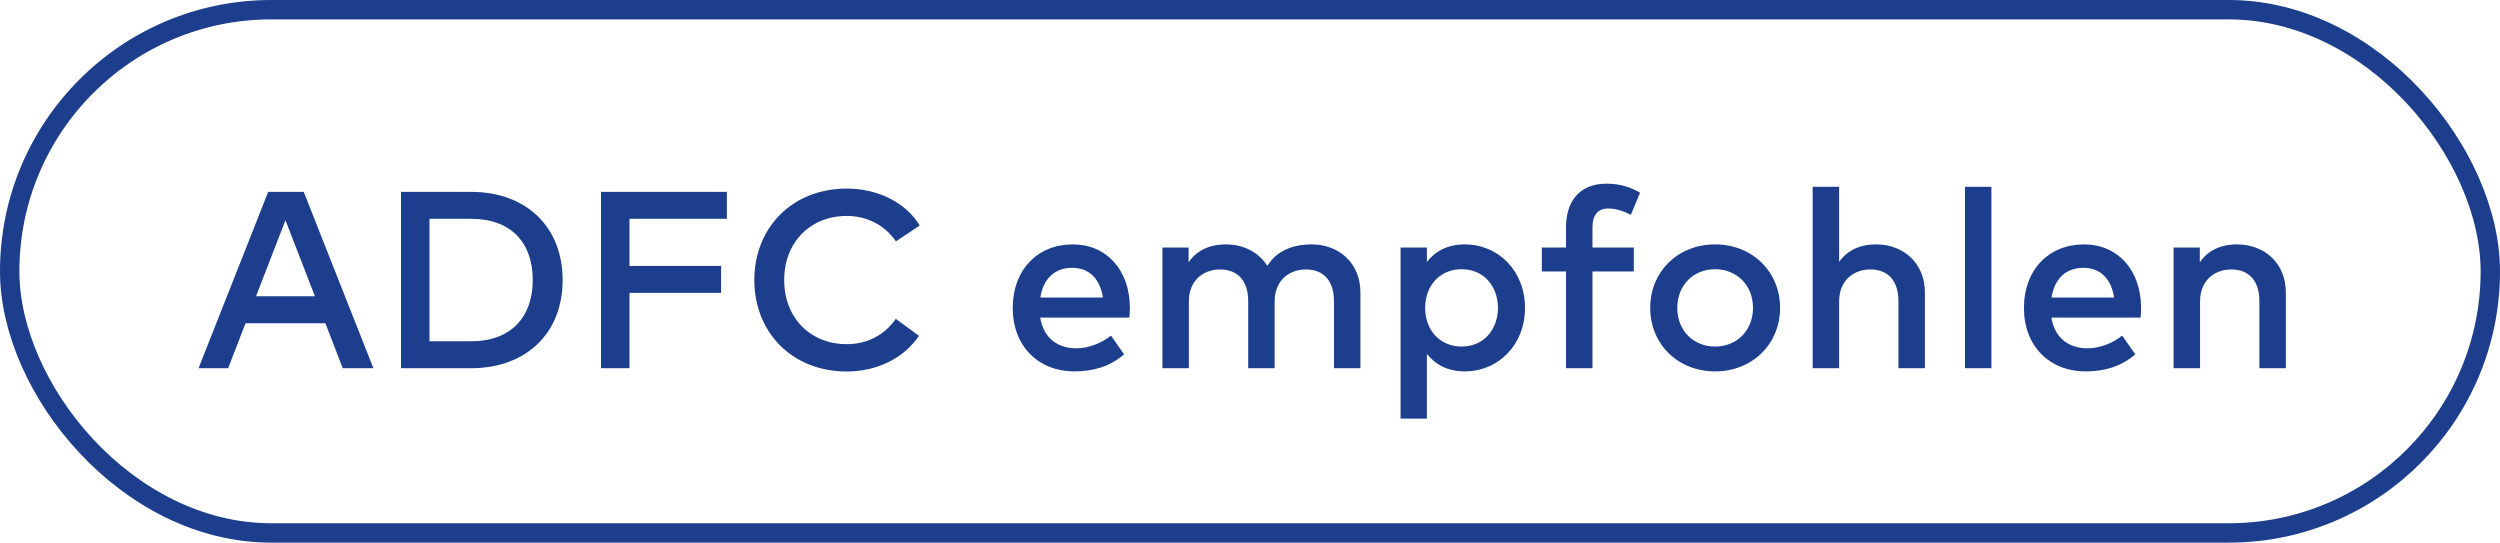 <svg width="129" height="28" viewBox="0 0 129 28" fill="none" xmlns="http://www.w3.org/2000/svg">
<path d="M15.672 9.9H13.839L10.245 19H11.772L12.669 16.68H16.79L17.687 19H19.267L15.672 9.9ZM14.73 11.363L16.251 15.289H13.209L14.73 11.363ZM20.692 9.9V19H24.306C27.153 19 29.032 17.193 29.032 14.45C29.032 11.707 27.153 9.9 24.306 9.9H20.692ZM24.306 11.291C26.445 11.291 27.491 12.598 27.491 14.45C27.491 16.283 26.445 17.609 24.306 17.609H22.161V11.291H24.306ZM37.208 13.722H32.482V11.291H37.507V9.9H31.013V19H32.482V15.113H37.208V13.722ZM43.688 9.731C40.893 9.731 38.924 11.733 38.924 14.45C38.924 17.167 40.893 19.169 43.688 19.169C45.281 19.169 46.646 18.467 47.419 17.329L46.223 16.452C45.658 17.271 44.767 17.759 43.688 17.759C41.829 17.759 40.464 16.413 40.464 14.45C40.464 12.487 41.829 11.142 43.688 11.142C44.774 11.142 45.677 11.649 46.23 12.454L47.458 11.636C46.743 10.453 45.307 9.731 43.688 9.731ZM55.358 12.611C53.525 12.611 52.257 13.937 52.257 15.886C52.257 17.863 53.577 19.163 55.442 19.163C56.385 19.163 57.243 18.935 58.003 18.285L57.327 17.317C56.814 17.726 56.151 17.973 55.527 17.973C54.643 17.973 53.856 17.505 53.674 16.387H58.276C58.289 16.231 58.302 16.055 58.302 15.88C58.296 13.937 57.1 12.611 55.358 12.611ZM55.332 13.819C56.196 13.819 56.762 14.385 56.911 15.354H53.681C53.824 14.444 54.363 13.819 55.332 13.819ZM67.67 12.611C66.896 12.611 65.934 12.832 65.395 13.722C64.966 13.033 64.192 12.611 63.243 12.611C62.606 12.611 61.833 12.799 61.332 13.534V12.773H59.98V19H61.345V15.549C61.345 14.482 62.08 13.904 62.957 13.904C63.867 13.904 64.407 14.489 64.407 15.536V19H65.772V15.549C65.772 14.482 66.506 13.904 67.384 13.904C68.294 13.904 68.833 14.489 68.833 15.536V19H70.198V15.087C70.198 13.631 69.152 12.611 67.67 12.611ZM75.578 12.611C74.694 12.611 74.057 12.968 73.628 13.514V12.773H72.269V21.6H73.628V18.259C74.057 18.805 74.694 19.163 75.578 19.163C77.32 19.163 78.691 17.791 78.691 15.886C78.691 13.982 77.32 12.611 75.578 12.611ZM75.415 13.891C76.585 13.891 77.294 14.794 77.294 15.886C77.294 16.979 76.585 17.882 75.415 17.882C74.291 17.882 73.537 17.024 73.537 15.886C73.537 14.749 74.291 13.891 75.415 13.891ZM84.303 12.773H82.171V11.72C82.171 11.102 82.457 10.758 82.983 10.758C83.393 10.758 83.828 10.908 84.147 11.089L84.628 9.945C84.166 9.672 83.62 9.477 82.892 9.477C81.436 9.477 80.806 10.472 80.806 11.72V12.773H79.558V14.008H80.806V19H82.171V14.008H84.303V12.773ZM88.498 12.611C86.574 12.611 85.151 14.021 85.151 15.886C85.151 17.752 86.574 19.163 88.498 19.163C90.422 19.163 91.852 17.752 91.852 15.886C91.852 14.021 90.422 12.611 88.498 12.611ZM88.498 13.891C89.61 13.891 90.455 14.71 90.455 15.886C90.455 17.063 89.61 17.882 88.498 17.882C87.387 17.882 86.548 17.063 86.548 15.886C86.548 14.71 87.387 13.891 88.498 13.891ZM94.899 9.64H93.534V19H94.899V15.549C94.899 14.482 95.633 13.904 96.511 13.904C97.421 13.904 97.96 14.489 97.96 15.536V19H99.325V15.087C99.325 13.631 98.279 12.611 96.797 12.611C96.166 12.611 95.399 12.799 94.899 13.514V9.64ZM102.757 9.64H101.392V19H102.757V9.64ZM107.535 12.611C105.702 12.611 104.435 13.937 104.435 15.886C104.435 17.863 105.754 19.163 107.62 19.163C108.562 19.163 109.42 18.935 110.181 18.285L109.505 17.317C108.991 17.726 108.328 17.973 107.704 17.973C106.82 17.973 106.034 17.505 105.852 16.387H110.454C110.467 16.231 110.48 16.055 110.48 15.88C110.473 13.937 109.277 12.611 107.535 12.611ZM107.509 13.819C108.374 13.819 108.939 14.385 109.089 15.354H105.858C106.001 14.444 106.541 13.819 107.509 13.819ZM115.421 12.611C114.784 12.611 114.01 12.799 113.51 13.534V12.773H112.158V19H113.523V15.549C113.523 14.482 114.257 13.904 115.135 13.904C116.045 13.904 116.584 14.489 116.584 15.536V19H117.949V15.087C117.949 13.631 116.903 12.611 115.421 12.611Z" fill="#1C3E8C"/>
<rect x="0.5" y="0.5" width="128" height="27" rx="13.5" stroke="#1C3E8C"/>
</svg>
